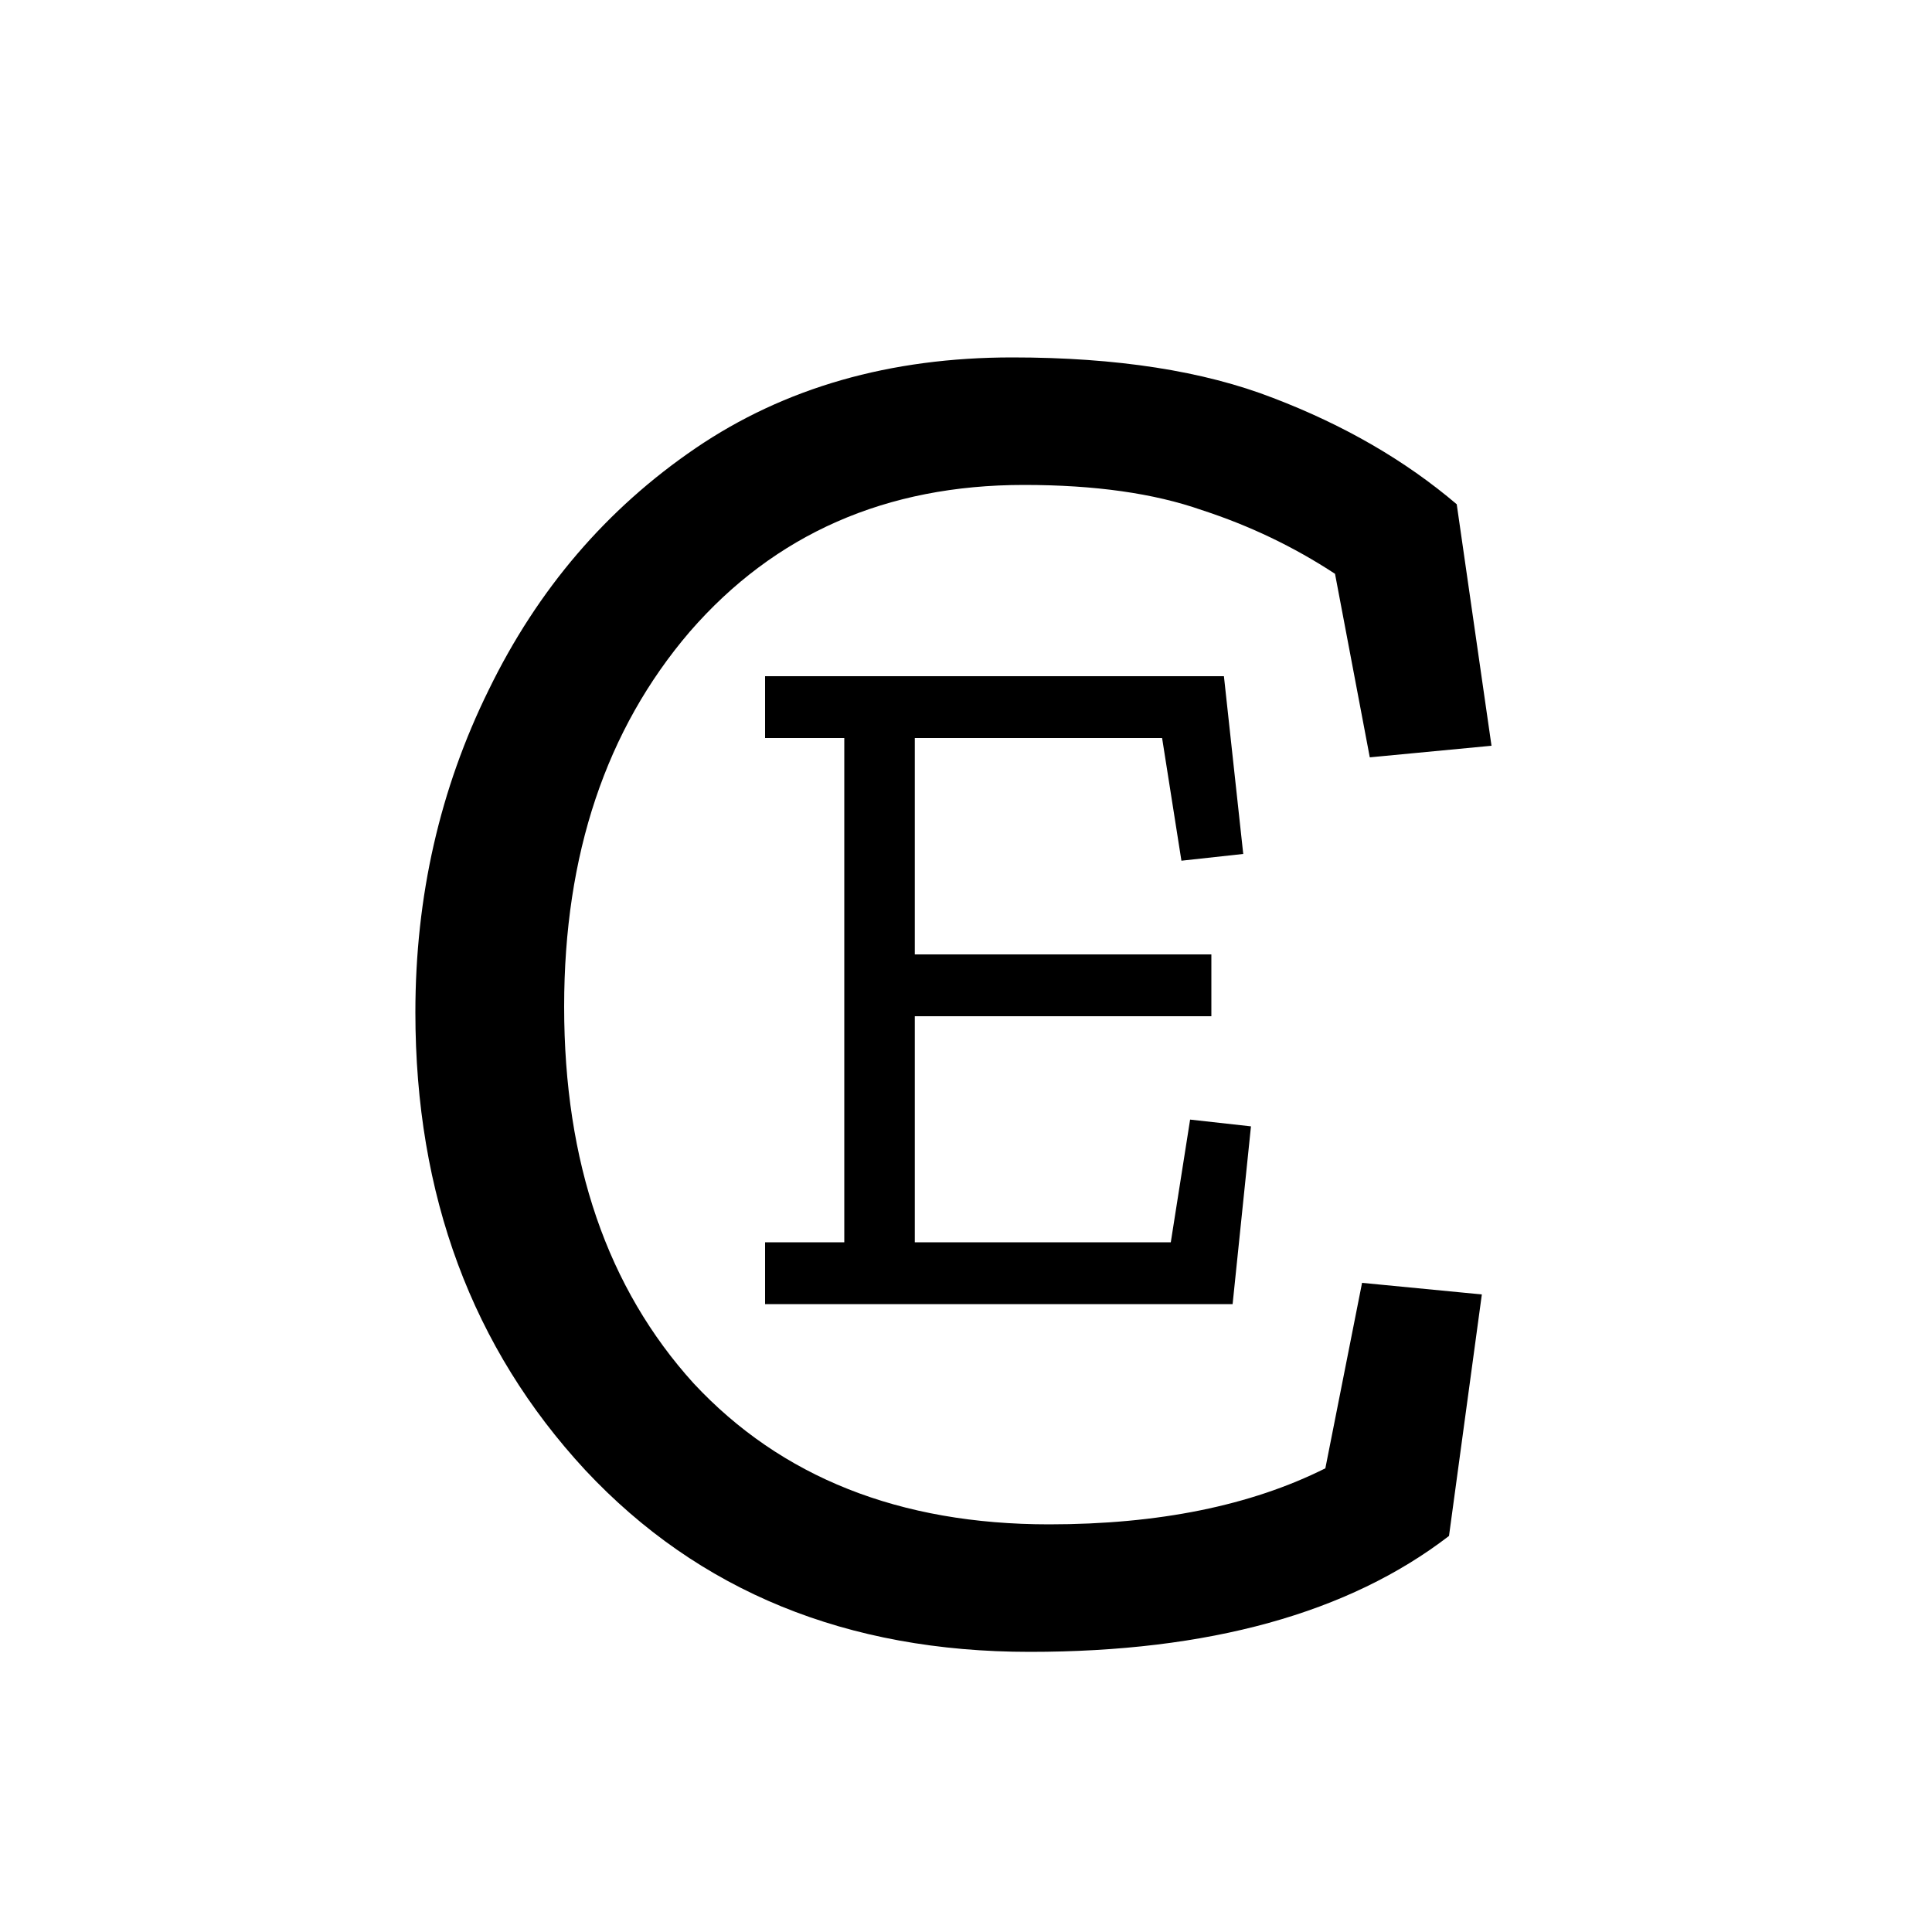 <svg width="200" height="200" viewBox="0 0 200 200" fill="none" xmlns="http://www.w3.org/2000/svg">
<rect x="0" y="0" width="200" height="200" fill="#808080" stroke="none"/>
<g clip-path="url(#clip0_1_2)">
<rect width="200" height="200" fill="white"/>
<path d="M150 159C139.6 167 125.133 171 106.6 171C87.667 171 72.333 164.733 60.6 152.2C48.867 139.533 43 123.733 43 104.8C43 92.8 45.533 81.667 50.6 71.4C55.667 61 62.8 52.667 72 46.4C81.2 40.133 92.133 37 104.8 37C115.6 37 124.6 38.4 131.8 41.2C139.133 44 145.467 47.667 150.8 52.2L154.4 77.2L141.8 78.4L138.2 59.4C133.933 56.6 129.333 54.4 124.4 52.8C119.467 51.067 113.333 50.2 106 50.2C91.733 50.2 80.2 55.267 71.4 65.4C62.733 75.533 58.4 88.467 58.4 104.2C58.4 120.333 62.867 133.333 71.8 143.2C80.867 152.933 93.133 157.8 108.6 157.8C119.933 157.8 129.467 155.867 137.2 152L141 132.8L153.4 134L150 159Z" fill="black"/>
<path d="M127.6 135H79.2V128.6H87.4V76.4H79.2V70H126.7L128.7 88.4L122.3 89.1L120.3 76.4H94.7V98.8H125.4V105.2H94.7V128.6H121.2L123.2 115.9L129.5 116.6L127.6 135Z" fill="black"/>
</g>
<defs>
<clipPath id="clip0_1_2">
<rect width="200" height="200" fill="white"/>
</clipPath>
</defs>
</svg>
